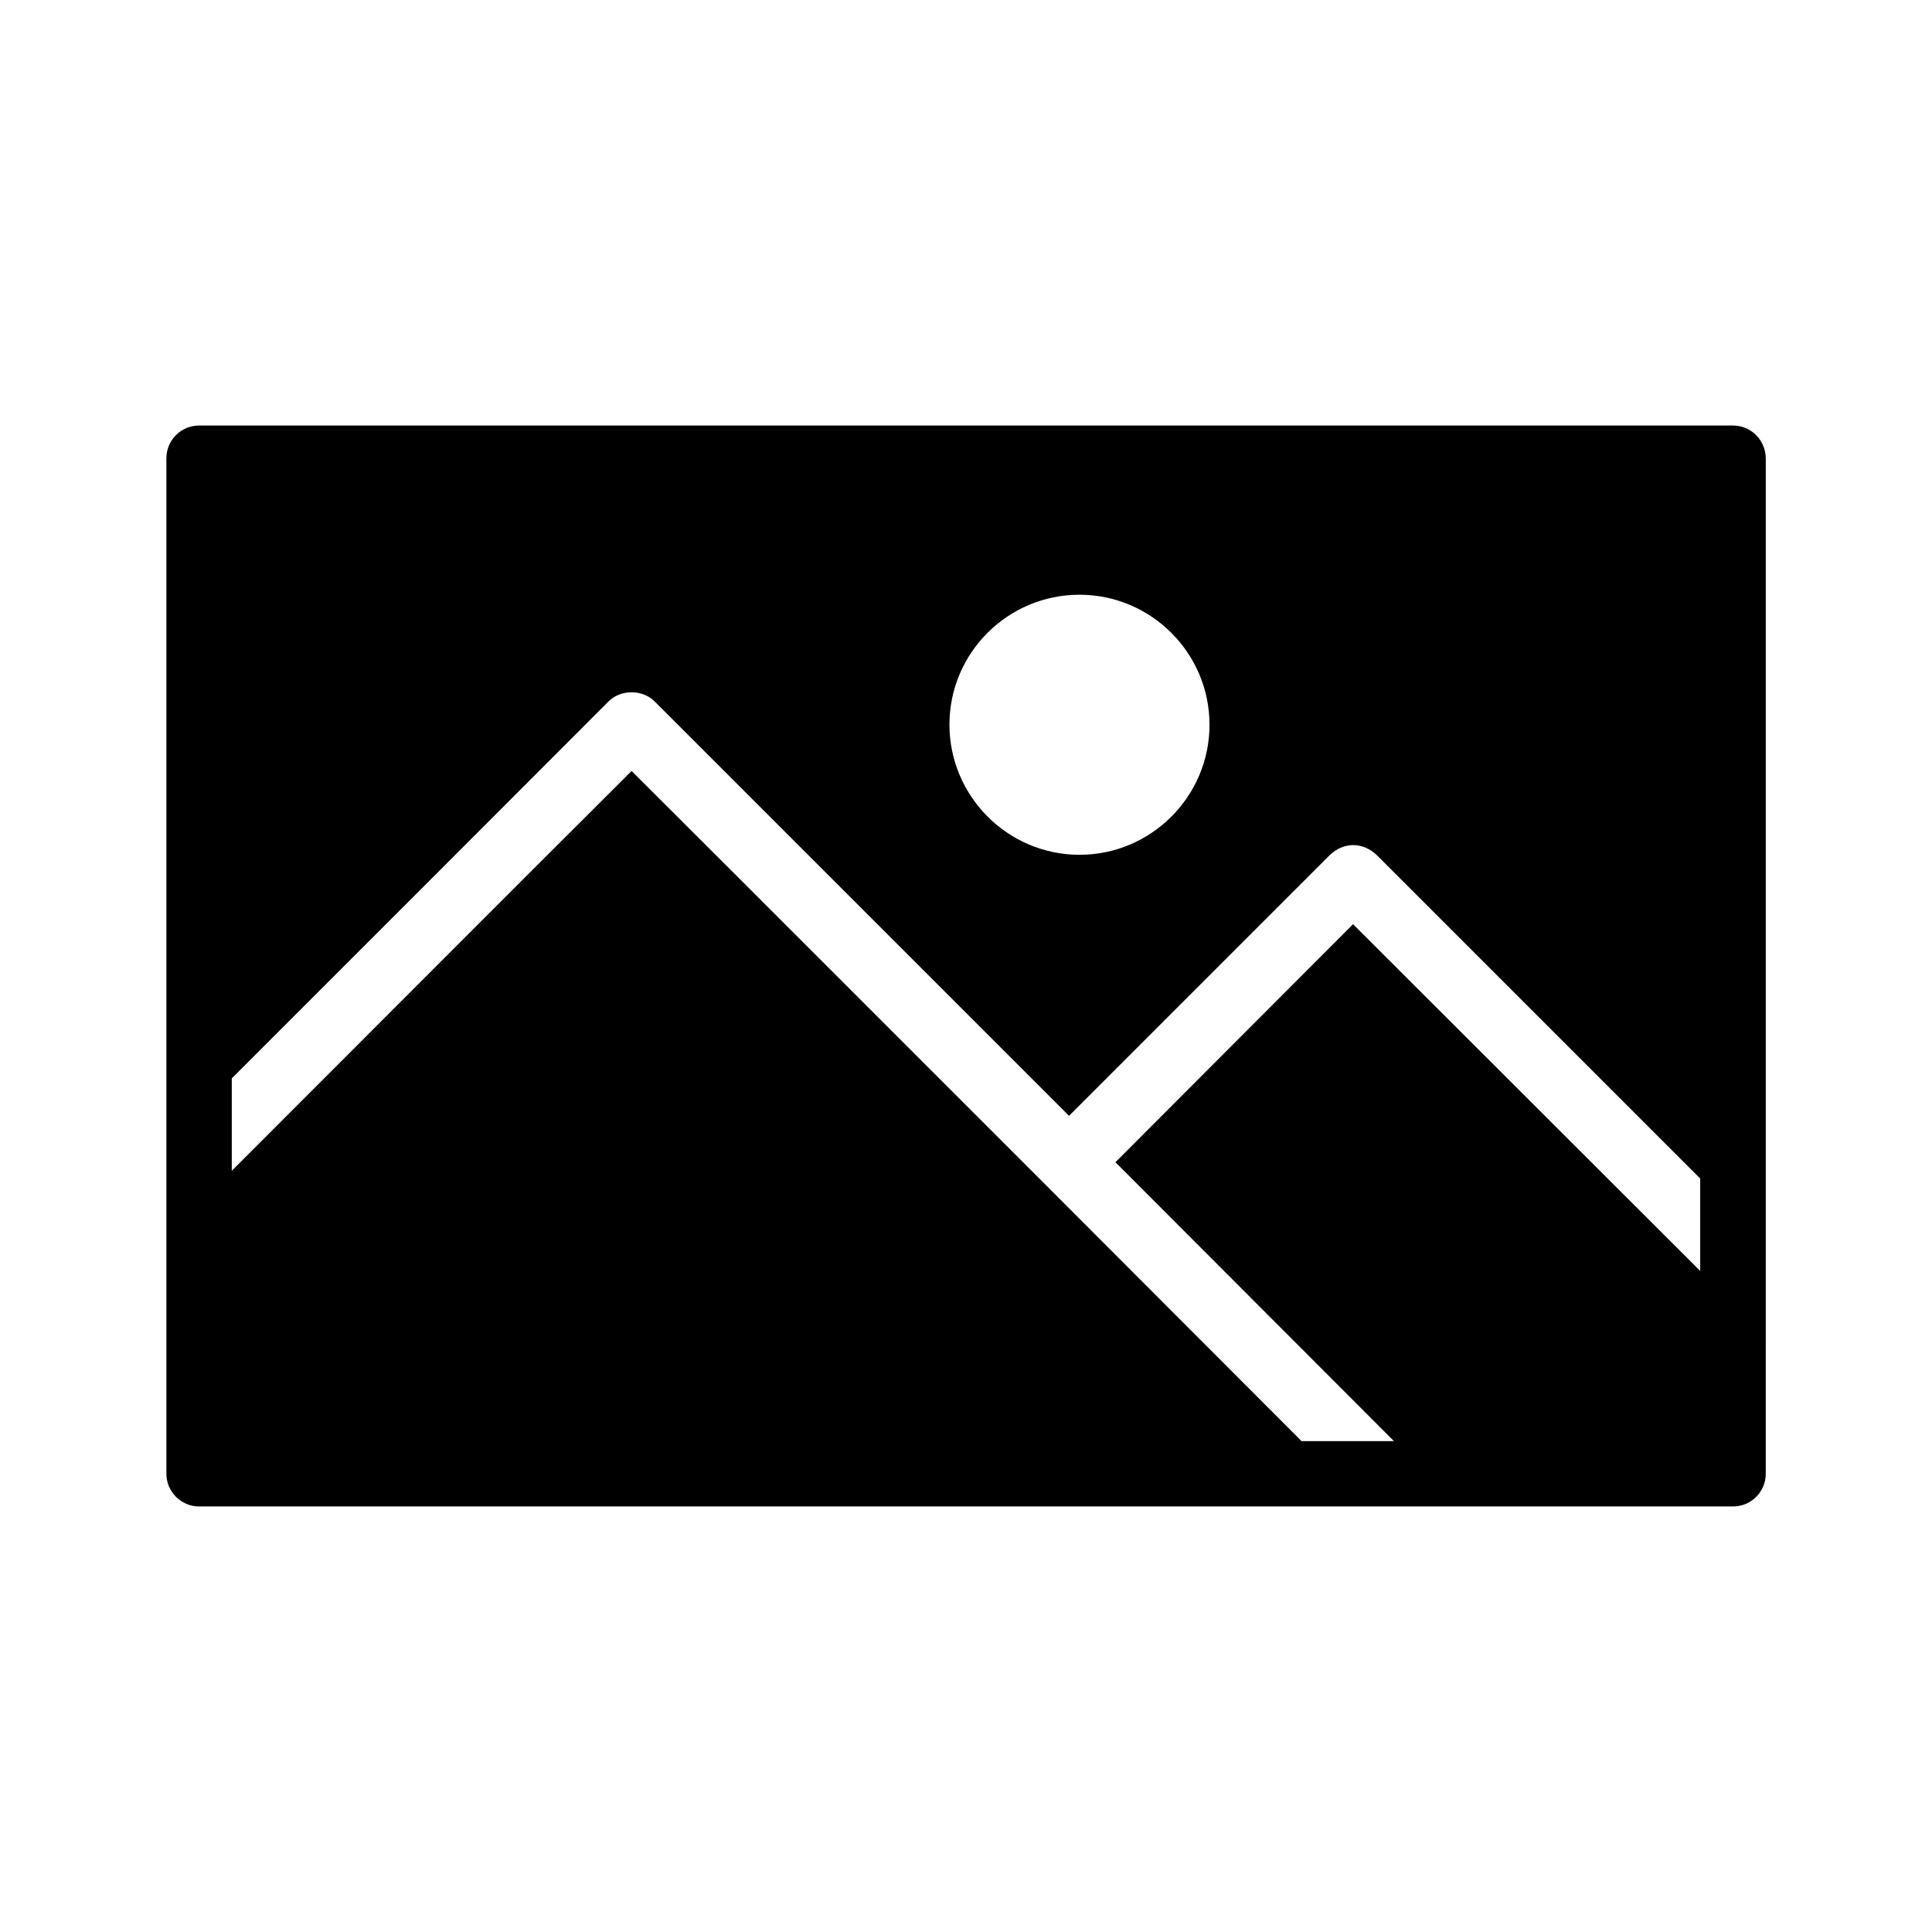 <?xml version="1.0" encoding="UTF-8"?>
<!-- Uploaded to: SVG Repo, www.svgrepo.com, Generator: SVG Repo Mixer Tools -->
<svg fill="#000000" width="800px" height="800px" version="1.1" viewBox="144 144 512 512" xmlns="http://www.w3.org/2000/svg">
 <path d="m603.23 256.77h-406.47c-4.785 0-8.664 3.879-8.664 8.664v269.13c0 4.734 3.879 8.664 8.664 8.664h406.52c4.836 0 8.664-3.93 8.664-8.664l0.004-57.281v-211.85c-0.051-4.785-3.883-8.664-8.719-8.664zm-173.16 44.84c18.992 0 34.461 15.469 34.461 34.461 0 18.992-15.465 34.461-34.461 34.461-18.992 0-34.457-15.52-34.457-34.512 0-18.996 15.465-34.41 34.457-34.41zm164.5 175.68v3.527l-91.996-91.895-62.977 63.078 73.809 73.91h-24.484l-67.715-67.816-81.969-81.969-27.859-27.809-27.859 27.809-78.094 78.141v-24.484l53.605-53.605 46.25-46.301c3.223-3.223 8.969-3.223 12.191 0l109.83 109.83 69.176-69.176c1.664-1.562 3.828-2.57 6.098-2.57 2.367 0 4.535 1.008 6.195 2.57l85.801 85.801z"/>
</svg>